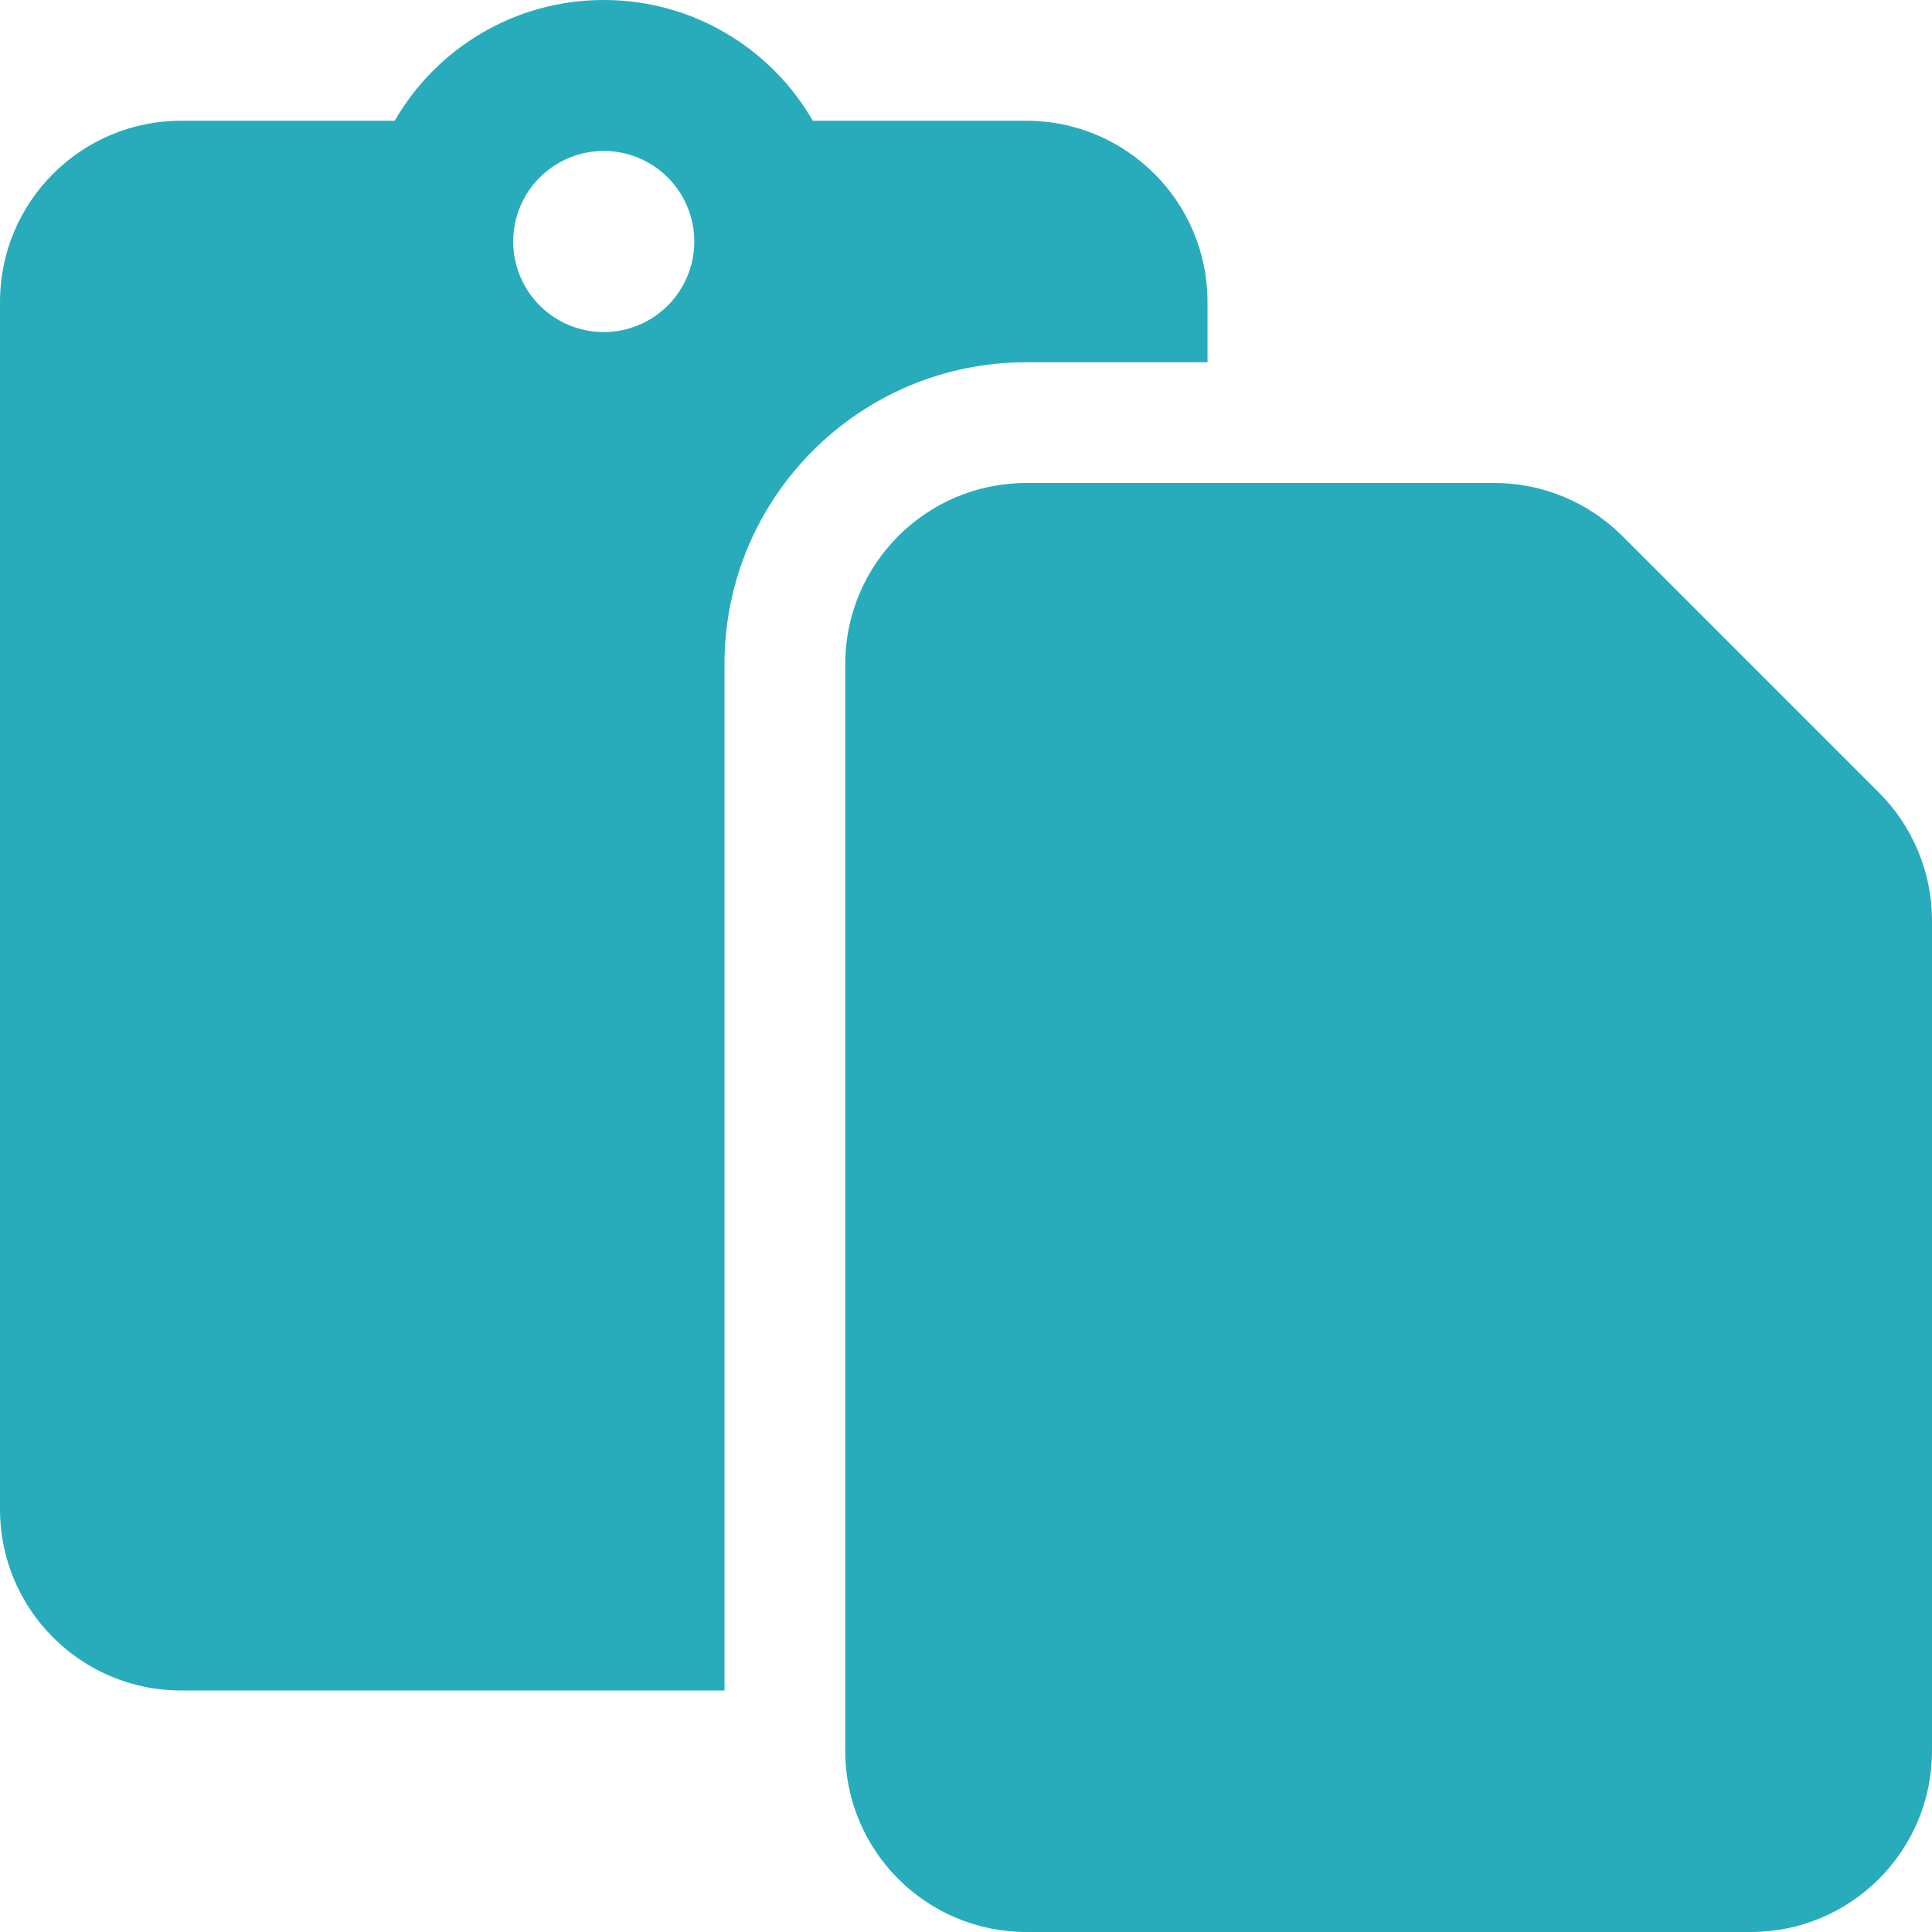 ﻿<svg width="160" height="160" viewBox="0 0 160 160" fill="none" xmlns="http://www.w3.org/2000/svg">
<g clip-path="url(#clip0_501_12062)">
<path d="M50 0C42.594 0 36.125 4.031 32.688 10H15C6.719 10 0 16.719 0 25V125C0 133.281 6.719 140 15 140H60V55C60 41.188 71.188 30 85 30H100V25C100 16.719 93.281 10 85 10H67.312C63.875 4.031 57.406 0 50 0ZM85 40C76.719 40 70 46.719 70 55V140V145C70 153.281 76.719 160 85 160H145C153.281 160 160 153.281 160 145V76.219C160 72.25 158.406 68.438 155.594 65.625L134.375 44.406C131.562 41.594 127.75 40 123.781 40H100H85ZM50 12.5C51.989 12.5 53.897 13.29 55.303 14.697C56.71 16.103 57.5 18.011 57.5 20C57.5 21.989 56.71 23.897 55.303 25.303C53.897 26.71 51.989 27.5 50 27.5C48.011 27.5 46.103 26.71 44.697 25.303C43.29 23.897 42.5 21.989 42.5 20C42.5 18.011 43.29 16.103 44.697 14.697C46.103 13.29 48.011 12.5 50 12.5Z" fill="#28ACBB"/>
</g>
<defs>
<clipPath id="clip0_501_12062">
<rect width="160" height="160" fill="white"/>
</clipPath>
</defs>
</svg>
